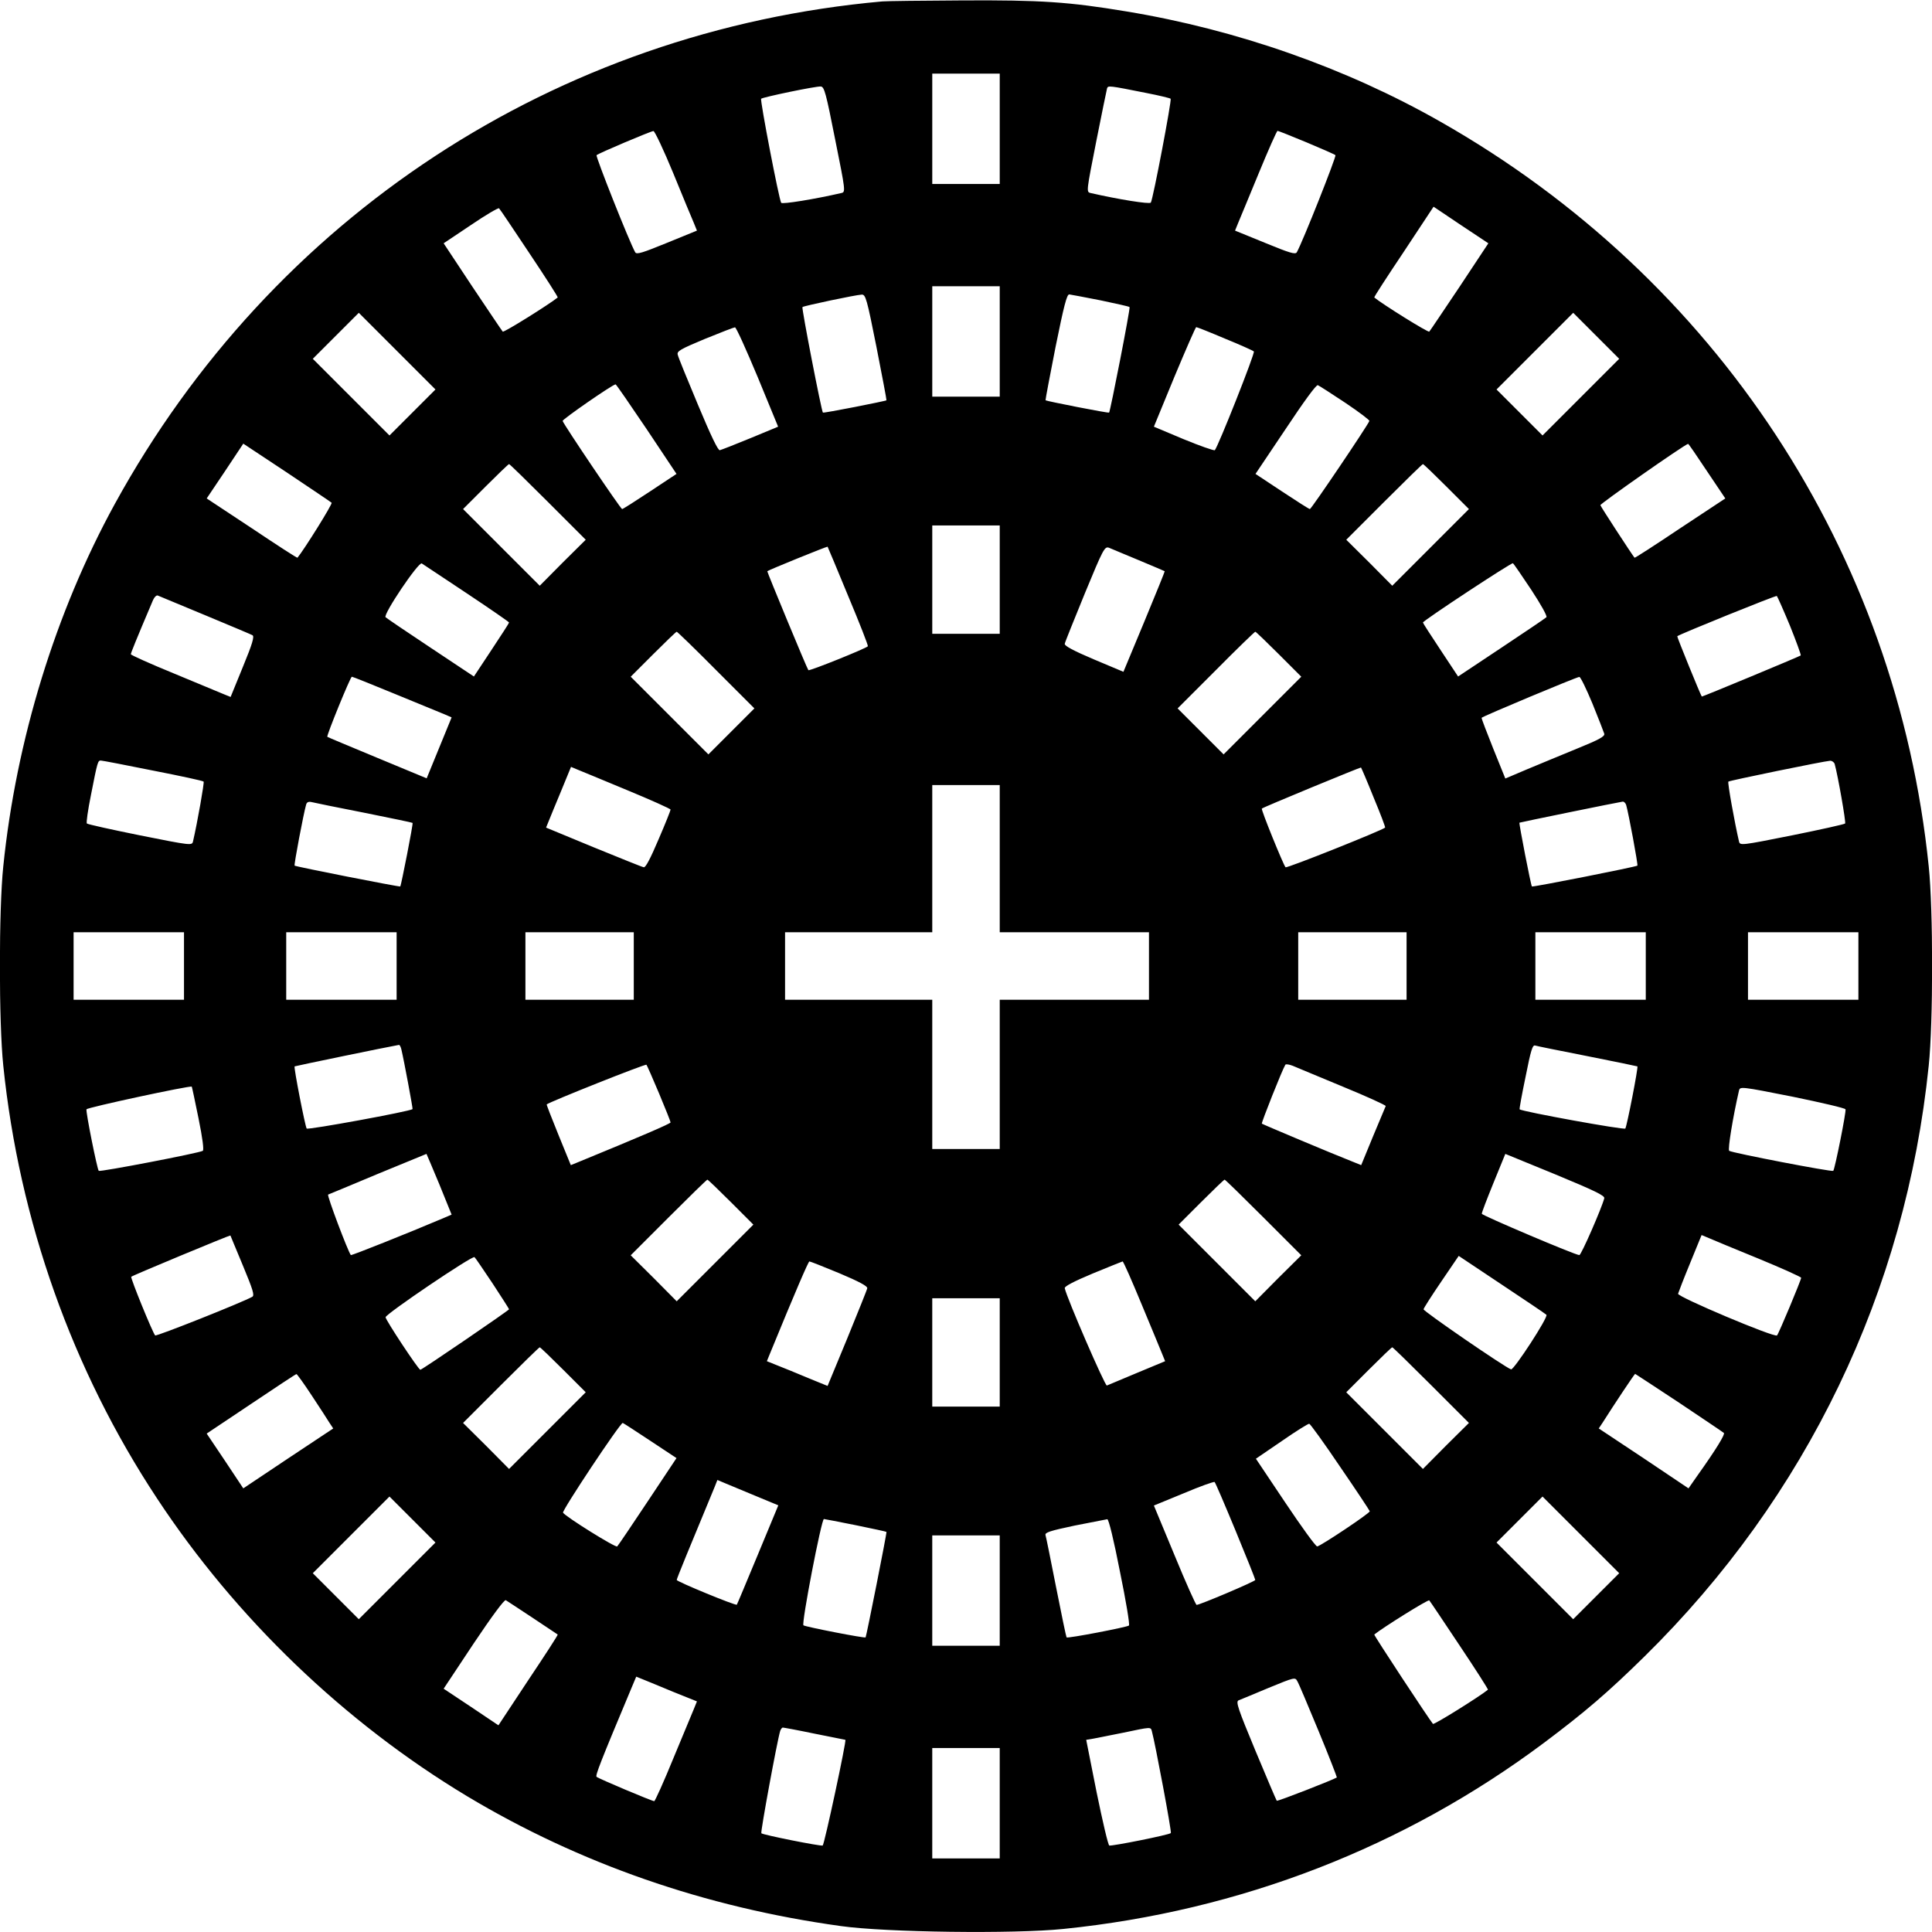 <?xml version="1.0" encoding="UTF-8" standalone="yes"?>
<svg version="1.0" xmlns="http://www.w3.org/2000/svg" width="945" height="945" viewBox="0 0 945 945" preserveAspectRatio="xMidYMid meet">
  <g transform="translate(0,945) scale(0.1,-0.1)" fill="#000000" stroke="none">
    <path d="M4315 9443 c-1595 -143 -2983 -1053 -3754 -2459 -289 -527 -482
-1154 -545 -1772 -22 -210 -22 -764 0 -974 78 -758 337 -1489 752 -2117 386
-586 917 -1096 1517 -1457 549 -329 1162 -543 1828 -635 218 -31 849 -39 1089
-14 864 88 1668 400 2351 911 200 150 312 246 491 422 793 780 1277 1786 1390
2890 22 210 22 764 0 974 -157 1533 -1038 2876 -2389 3643 -460 262 -995 450
-1535 539 -282 47 -420 56 -802 54 -194 -1 -371 -3 -393 -5z m575 -623 l0
-270 -165 0 -165 0 0 270 0 270 165 0 165 0 0 -270z m-805 -52 c51 -253 51
-257 31 -262 -130 -30 -290 -56 -295 -48 -11 18 -104 502 -98 509 9 8 268 62
292 60 17 -2 25 -31 70 -259z m1523 227 c62 -12 115 -25 118 -28 6 -6 -86
-491 -97 -508 -5 -9 -160 16 -295 47 -21 5 -20 8 28 252 27 136 51 253 53 260
5 14 8 14 193 -23z m-2315 -392 c47 -115 92 -224 101 -244 l15 -37 -147 -60
c-120 -49 -148 -58 -155 -46 -28 49 -195 470 -189 475 9 9 264 117 278 118 6
1 50 -92 97 -206z m3097 151 c74 -31 138 -59 142 -63 6 -5 -161 -426 -189
-475 -7 -12 -36 -3 -155 46 l-147 60 15 37 c8 20 54 129 101 244 47 114 88
207 92 207 3 0 67 -25 141 -56z m-3801 -542 c79 -118 141 -215 139 -217 -39
-32 -264 -173 -269 -167 -4 4 -70 103 -148 219 l-141 213 133 89 c72 49 135
86 138 82 4 -3 70 -102 148 -219z m4550 -165 c-78 -116 -144 -215 -148 -219
-5 -6 -229 134 -269 167 -2 2 63 102 144 223 l146 221 134 -90 134 -89 -141
-213z m-2249 -267 l0 -270 -165 0 -165 0 0 270 0 270 165 0 165 0 0 -270z
m-603 -27 c28 -142 50 -259 49 -261 -5 -4 -308 -64 -311 -60 -7 7 -105 512
-100 516 6 6 262 60 290 61 19 1 25 -20 72 -256z m1096 228 c76 -16 140 -30
142 -33 5 -4 -94 -509 -100 -516 -3 -4 -306 56 -311 60 -1 2 21 119 49 261 41
202 55 257 67 257 8 -1 77 -14 153 -29z m-3365 -548 l-113 -113 -187 187 -188
188 112 112 113 113 187 -187 188 -188 -112 -112z m5715 75 l-188 -188 -112
112 -113 113 187 187 188 188 112 -112 113 -113 -187 -187z m-4027 98 l100
-243 -135 -56 c-75 -31 -142 -57 -150 -59 -9 -2 -43 69 -107 222 -52 124 -97
234 -99 245 -5 17 12 27 132 77 76 31 143 57 148 57 6 0 55 -109 111 -243z
m2285 188 c74 -30 138 -59 142 -63 7 -7 -175 -466 -191 -483 -4 -3 -73 21
-153 54 l-145 61 100 243 c56 134 104 244 107 244 4 0 67 -25 140 -56z m-2828
-443 l146 -219 -130 -86 c-71 -47 -132 -86 -136 -86 -7 0 -283 409 -291 431
-3 7 245 179 259 179 3 0 71 -99 152 -219z m3417 129 c67 -45 120 -85 118 -89
-8 -22 -284 -431 -291 -431 -4 0 -65 39 -136 86 l-130 86 147 219 c91 137 150
218 158 215 7 -3 68 -42 134 -86z m-4958 -489 c6 -5 -134 -229 -167 -269 -2
-2 -102 63 -223 144 l-221 146 90 134 89 134 213 -141 c116 -78 215 -144 219
-148z m6727 155 l90 -134 -221 -146 c-121 -81 -221 -146 -223 -144 -15 19
-165 249 -167 257 -2 7 409 295 429 300 2 1 43 -59 92 -133z m-5669 -151 l185
-185 -113 -112 -112 -113 -187 187 -188 188 110 110 c60 60 112 110 115 110 3
0 88 -83 190 -185z m4395 75 l110 -110 -188 -188 -187 -187 -112 113 -113 112
185 185 c102 102 187 185 190 185 3 0 55 -50 115 -110z m-2185 -455 l0 -265
-165 0 -165 0 0 265 0 265 165 0 165 0 0 -265z m-741 -81 c55 -131 98 -241 96
-245 -7 -10 -285 -122 -291 -117 -6 6 -203 482 -201 484 6 6 292 122 295 120
1 -2 47 -110 101 -242z m1421 176 c69 -29 126 -53 127 -54 1 -1 -44 -112 -100
-247 l-102 -245 -145 61 c-99 42 -144 66 -142 76 1 8 46 118 98 246 90 218 97
231 118 224 11 -5 77 -32 146 -61z m-3287 -162 c114 -76 207 -140 207 -143 0
-3 -39 -63 -86 -134 l-86 -130 -212 141 c-116 77 -215 144 -220 149 -14 12
161 272 177 263 7 -4 105 -70 220 -146z m5207 17 c48 -73 79 -129 74 -134 -5
-5 -104 -72 -220 -149 l-212 -141 -86 130 c-47 71 -86 131 -86 134 0 9 433
294 440 290 4 -2 44 -61 90 -130z m-6487 -124 c120 -50 225 -94 232 -98 10 -6
0 -41 -47 -155 l-60 -147 -37 15 c-20 8 -129 54 -243 101 -115 47 -208 89
-208 93 0 6 24 66 106 259 8 20 19 31 26 28 7 -3 111 -46 231 -96z m7752 -51
c31 -77 55 -143 53 -146 -6 -5 -482 -203 -484 -201 -6 7 -122 292 -120 295 9
9 481 200 487 197 3 -3 32 -68 64 -145z m-5252 -218 l187 -187 -113 -113 -112
-112 -190 190 -190 190 110 110 c60 60 112 110 115 110 3 0 90 -84 193 -188z
m2752 78 l110 -110 -190 -190 -190 -190 -112 112 -113 113 187 187 c103 104
190 188 193 188 3 0 55 -50 115 -110z m-4319 -196 c115 -47 223 -92 241 -99
l32 -14 -61 -149 -61 -149 -241 100 c-132 55 -243 101 -245 103 -5 5 113 294
120 294 4 0 101 -39 215 -86z m5853 -45 c29 -72 55 -138 58 -148 3 -13 -23
-28 -134 -73 -76 -31 -186 -77 -244 -101 l-106 -45 -59 146 c-32 80 -58 148
-57 151 2 6 463 199 478 200 6 0 34 -58 64 -130z m-7041 -328 c133 -26 245
-50 248 -54 4 -4 -30 -198 -52 -293 -5 -20 -9 -20 -259 30 -139 28 -256 54
-260 58 -4 3 5 66 20 140 32 164 34 168 48 168 7 0 121 -22 255 -49z m8226 32
c16 -58 56 -286 51 -291 -4 -4 -121 -30 -260 -58 -250 -50 -254 -50 -259 -30
-21 90 -57 289 -52 293 5 5 467 100 498 102 9 0 19 -7 22 -16z m-5906 -128
c116 -48 212 -91 212 -95 0 -4 -26 -70 -59 -146 -39 -92 -63 -138 -72 -136 -8
1 -118 46 -246 98 l-232 96 13 32 c7 17 34 84 61 148 l48 117 31 -13 c17 -7
127 -52 244 -101z m3651 -36 c33 -79 58 -145 56 -147 -13 -13 -481 -200 -487
-194 -11 12 -121 283 -116 287 7 7 483 203 485 201 2 -2 30 -67 62 -147z
m-1829 -299 l0 -360 365 0 365 0 0 -165 0 -165 -365 0 -365 0 0 -365 0 -365
-165 0 -165 0 0 365 0 365 -360 0 -360 0 0 165 0 165 360 0 360 0 0 360 0 360
165 0 165 0 0 -360z m-3110 225 c129 -26 236 -48 238 -50 4 -3 -56 -306 -60
-311 -4 -3 -512 97 -517 102 -4 3 44 256 56 297 3 13 11 17 26 14 12 -3 128
-27 257 -52z m6174 38 c12 -41 59 -294 55 -297 -6 -6 -512 -106 -516 -102 -5
5 -64 309 -61 312 3 2 487 101 505 103 6 1 14 -7 17 -16z m-7054 -788 l0 -165
-270 0 -270 0 0 165 0 165 270 0 270 0 0 -165z m1040 0 l0 -165 -270 0 -270 0
0 165 0 165 270 0 270 0 0 -165z m1160 0 l0 -165 -265 0 -265 0 0 165 0 165
265 0 265 0 0 -165z m3780 0 l0 -165 -265 0 -265 0 0 165 0 165 265 0 265 0 0
-165z m1170 0 l0 -165 -270 0 -270 0 0 165 0 165 270 0 270 0 0 -165z m1040 0
l0 -165 -270 0 -270 0 0 165 0 165 270 0 270 0 0 -165z m-7127 -407 c13 -54
57 -291 55 -293 -12 -11 -513 -103 -518 -95 -8 13 -64 300 -59 304 3 2 457 96
510 105 4 1 9 -9 12 -21z m5802 -34 c132 -26 242 -49 244 -50 5 -4 -51 -291
-59 -304 -5 -8 -506 83 -517 94 -2 1 11 73 29 159 26 131 34 157 47 153 9 -3
124 -26 256 -52z m-4541 -183 c31 -74 56 -137 56 -141 0 -6 -144 -68 -456
-196 l-32 -13 -60 147 c-33 81 -59 148 -58 150 13 12 482 199 488 194 3 -4 31
-67 62 -141z m3344 34 c117 -48 211 -91 210 -95 -2 -4 -29 -70 -62 -148 l-58
-141 -47 19 c-92 36 -434 180 -439 184 -3 4 99 262 115 288 2 4 18 2 36 -5 18
-8 128 -53 245 -102z m-5597 -155 c20 -98 27 -155 21 -159 -18 -11 -502 -104
-509 -98 -8 9 -64 289 -60 301 3 9 506 117 515 111 1 -1 16 -71 33 -155z
m8056 44 c4 -12 -52 -292 -60 -301 -7 -6 -491 87 -509 98 -8 5 18 165 48 295
5 20 9 20 261 -30 141 -29 258 -56 260 -62z m-6878 -367 l60 -148 -42 -18
c-172 -73 -448 -183 -451 -180 -15 20 -118 293 -111 296 6 2 116 48 245 102
129 53 236 97 236 97 1 -1 29 -68 63 -149z m5698 -68 c-12 -47 -113 -279 -122
-278 -20 0 -476 194 -477 202 -1 5 25 72 57 151 l58 142 244 -100 c193 -80
243 -104 240 -117z m-4272 -19 l110 -110 -188 -188 -187 -187 -112 113 -113
112 185 185 c102 102 187 185 190 185 3 0 55 -50 115 -110z m2605 -75 l185
-185 -113 -112 -112 -113 -187 187 -188 188 110 110 c60 60 112 110 115 110 3
0 88 -83 190 -185z m-4992 -235 c49 -118 58 -146 46 -153 -50 -28 -470 -195
-475 -189 -12 12 -122 282 -117 287 5 6 482 204 485 202 0 -1 28 -67 61 -147z
m7415 33 c114 -47 207 -89 207 -93 0 -11 -110 -274 -118 -282 -12 -12 -488
189 -484 204 2 7 28 75 59 150 l56 137 36 -15 c20 -9 129 -54 244 -101z
m-6194 -120 c44 -67 81 -125 81 -127 0 -5 -426 -296 -434 -296 -9 0 -169 242
-170 257 -1 15 426 304 435 294 4 -3 43 -61 88 -128z m5155 -154 c11 -10 -160
-272 -173 -267 -33 12 -430 285 -428 294 1 6 40 67 87 136 l85 125 210 -140
c116 -77 214 -143 219 -148z m-3458 203 c95 -40 138 -63 136 -73 -1 -8 -46
-118 -98 -246 l-96 -232 -32 13 c-17 7 -84 34 -148 61 l-117 47 13 32 c127
310 190 456 195 456 4 0 70 -26 147 -58z m1479 -154 c49 -117 94 -227 101
-244 l13 -32 -137 -57 c-75 -32 -142 -59 -148 -62 -9 -3 -196 428 -206 476 -2
9 44 33 137 72 77 32 143 58 146 59 4 0 46 -96 94 -212z m-695 -233 l0 -265
-165 0 -165 0 0 265 0 265 165 0 165 0 0 -265z m-2135 -85 l110 -110 -188
-188 -187 -187 -112 113 -113 112 185 185 c102 102 187 185 190 185 3 0 55
-50 115 -110z m4245 -75 l185 -185 -113 -112 -112 -113 -187 187 -188 188 110
110 c60 60 112 110 115 110 3 0 88 -83 190 -185z m-5475 -51 c39 -59 78 -119
87 -134 l18 -27 -220 -146 -220 -147 -89 134 -90 134 217 145 c119 80 219 146
222 146 3 0 37 -47 75 -105z m6688 -35 c116 -78 215 -144 219 -148 7 -6 -37
-79 -129 -208 l-44 -63 -219 147 -220 146 18 27 c57 90 157 240 160 240 1 0
98 -64 215 -141z m-5034 -185 l130 -86 -141 -212 c-77 -116 -144 -215 -149
-220 -7 -8 -252 145 -265 165 -6 10 279 439 292 439 2 0 62 -39 133 -86z
m3377 -130 c79 -115 143 -212 144 -216 0 -10 -240 -170 -257 -172 -7 -1 -77
96 -156 214 l-144 215 126 86 c69 48 130 86 135 85 5 -1 74 -96 152 -212z
m-2860 -141 l111 -46 -100 -241 c-55 -132 -101 -243 -103 -245 -5 -6 -294 113
-294 121 0 6 63 160 186 456 l13 33 38 -16 c21 -9 88 -37 149 -62z m2348 -171
c53 -128 96 -236 96 -240 0 -7 -271 -122 -287 -122 -4 0 -53 109 -108 243
l-101 243 146 60 c80 34 148 58 151 55 4 -3 50 -111 103 -239z m-4101 -244
l-188 -188 -112 112 -113 113 187 187 188 188 112 -112 113 -113 -187 -187z
m5865 -75 l-113 -113 -187 187 -188 188 112 112 113 113 187 -187 188 -188
-112 -112z m-3623 347 c82 -17 149 -31 151 -33 3 -2 -98 -510 -102 -516 -4 -5
-291 51 -304 59 -11 7 88 520 100 520 4 0 74 -14 155 -30z m1293 -227 c29
-141 49 -260 44 -264 -9 -8 -300 -64 -305 -58 -2 2 -25 112 -51 244 -26 132
-49 247 -52 256 -4 13 20 21 143 47 82 16 153 30 159 31 7 1 32 -102 62 -256z
m-588 -93 l0 -270 -165 0 -165 0 0 270 0 270 165 0 165 0 0 -270z m-2285 -133
c66 -44 121 -81 123 -82 2 -2 -63 -102 -144 -223 l-146 -221 -134 90 -134 89
146 220 c89 133 151 217 158 213 6 -4 65 -42 131 -86z m4534 -135 c79 -118
141 -215 139 -217 -39 -32 -264 -173 -269 -167 -16 18 -290 434 -287 437 39
32 264 173 269 167 4 -4 70 -103 148 -220z m-3847 -227 l117 -47 -15 -37 c-8
-20 -54 -129 -101 -243 -47 -115 -89 -208 -93 -208 -11 0 -274 111 -282 119
-7 6 20 75 168 428 l26 62 32 -13 c17 -7 84 -34 148 -61z m3158 -193 c51 -123
90 -225 89 -226 -14 -10 -290 -118 -294 -114 -2 2 -49 112 -104 244 -86 207
-97 240 -83 247 10 4 76 31 147 61 129 53 130 53 141 32 7 -11 53 -121 104
-244z m-2465 -12 c81 -16 149 -30 150 -30 7 0 -103 -514 -111 -517 -12 -4
-292 52 -300 60 -5 5 77 450 92 500 3 9 9 17 13 17 4 0 75 -13 156 -30z m1649
13 c16 -58 98 -494 93 -499 -8 -9 -289 -65 -301 -61 -6 2 -33 119 -62 260
l-51 257 36 6 c20 4 86 17 146 29 137 29 133 28 139 8z m-744 -353 l0 -270
-165 0 -165 0 0 270 0 270 165 0 165 0 0 -270z"/>
  </g>
</svg>